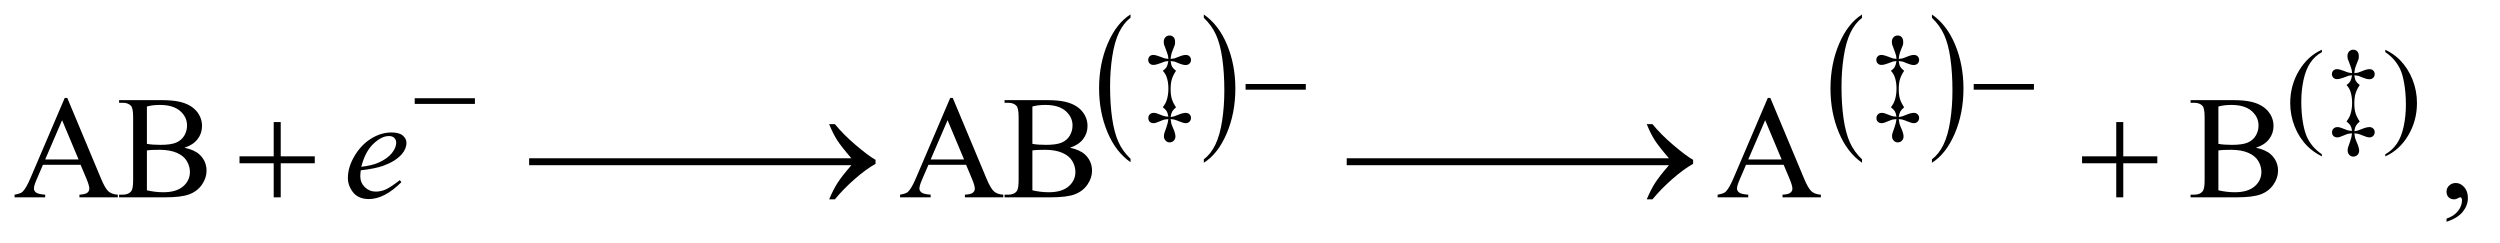 <?xml version="1.0" encoding="UTF-8"?>
<!DOCTYPE svg PUBLIC '-//W3C//DTD SVG 1.0//EN'
          'http://www.w3.org/TR/2001/REC-SVG-20010904/DTD/svg10.dtd'>
<svg stroke-dasharray="none" shape-rendering="auto" xmlns="http://www.w3.org/2000/svg" font-family="'Dialog'" text-rendering="auto" width="267" fill-opacity="1" color-interpolation="auto" color-rendering="auto" preserveAspectRatio="xMidYMid meet" font-size="12px" viewBox="0 0 267 26" fill="black" xmlns:xlink="http://www.w3.org/1999/xlink" stroke="black" image-rendering="auto" stroke-miterlimit="10" stroke-linecap="square" stroke-linejoin="miter" font-style="normal" stroke-width="1" height="26" stroke-dashoffset="0" font-weight="normal" stroke-opacity="1"
><!--Generated by the Batik Graphics2D SVG Generator--><defs id="genericDefs"
  /><g
  ><defs id="defs1"
    ><clipPath clipPathUnits="userSpaceOnUse" id="clipPath1"
      ><path d="M0.925 1.551 L170.294 1.551 L170.294 17.692 L0.925 17.692 L0.925 1.551 Z"
      /></clipPath
      ><clipPath clipPathUnits="userSpaceOnUse" id="clipPath2"
      ><path d="M29.551 49.567 L29.551 565.23 L5440.699 565.23 L5440.699 49.567 Z"
      /></clipPath
    ></defs
    ><g transform="scale(1.576,1.576) translate(-0.925,-1.551) matrix(0.031,0,0,0.031,0,0)"
    ><path d="M2501.188 397.156 L2501.188 404.609 Q2468.688 382.078 2450.57 338.484 Q2432.453 294.891 2432.453 243.062 Q2432.453 189.156 2451.508 144.867 Q2470.562 100.578 2501.188 81.516 L2501.188 88.797 Q2485.875 100.578 2476.039 121.031 Q2466.203 141.484 2461.344 172.945 Q2456.484 204.406 2456.484 238.562 Q2456.484 277.219 2460.969 308.414 Q2465.453 339.609 2474.664 360.156 Q2483.875 380.703 2501.188 397.156 Z" stroke="none" clip-path="url(#clipPath2)"
    /></g
    ><g transform="matrix(0.049,0,0,0.049,-1.458,-2.445)"
    ><path d="M2653.609 88.797 L2653.609 81.516 Q2686.094 103.875 2704.211 147.469 Q2722.328 191.062 2722.328 242.891 Q2722.328 296.797 2703.281 341.172 Q2684.234 385.547 2653.609 404.609 L2653.609 397.156 Q2669.047 385.375 2678.883 364.922 Q2688.719 344.469 2693.508 313.094 Q2698.297 281.719 2698.297 247.391 Q2698.297 208.922 2693.883 177.633 Q2689.469 146.344 2680.188 125.805 Q2670.906 105.266 2653.609 88.797 Z" stroke="none" clip-path="url(#clipPath2)"
    /></g
    ><g transform="matrix(0.049,0,0,0.049,-1.458,-2.445)"
    ><path d="M4088.188 397.156 L4088.188 404.609 Q4055.688 382.078 4037.57 338.484 Q4019.453 294.891 4019.453 243.062 Q4019.453 189.156 4038.508 144.867 Q4057.562 100.578 4088.188 81.516 L4088.188 88.797 Q4072.875 100.578 4063.039 121.031 Q4053.203 141.484 4048.344 172.945 Q4043.484 204.406 4043.484 238.562 Q4043.484 277.219 4047.969 308.414 Q4052.453 339.609 4061.664 360.156 Q4070.875 380.703 4088.188 397.156 Z" stroke="none" clip-path="url(#clipPath2)"
    /></g
    ><g transform="matrix(0.049,0,0,0.049,-1.458,-2.445)"
    ><path d="M4240.609 88.797 L4240.609 81.516 Q4273.094 103.875 4291.211 147.469 Q4309.328 191.062 4309.328 242.891 Q4309.328 296.797 4290.281 341.172 Q4271.234 385.547 4240.609 404.609 L4240.609 397.156 Q4256.047 385.375 4265.883 364.922 Q4275.719 344.469 4280.508 313.094 Q4285.297 281.719 4285.297 247.391 Q4285.297 208.922 4280.883 177.633 Q4276.469 146.344 4267.188 125.805 Q4257.906 105.266 4240.609 88.797 Z" stroke="none" clip-path="url(#clipPath2)"
    /></g
    ><g transform="matrix(0.049,0,0,0.049,-1.458,-2.445)"
    ><path d="M2581.25 183 Q2582.25 191.25 2584.5 195.25 Q2586.75 199.25 2593 204.25 Q2586.75 213.375 2584 222.25 Q2581.25 231.125 2581.25 244.5 Q2581.25 257 2583.875 265.562 Q2586.5 274.125 2593 283.75 Q2587 288.875 2584.688 292.938 Q2582.375 297 2581.25 305 Q2586.125 304.25 2588.312 303.625 Q2590.5 303 2597.25 300.25 Q2607.875 295.875 2614 295.875 Q2619.125 295.875 2622.375 299 Q2625.625 302.125 2625.625 306.875 Q2625.625 311.875 2622.375 315.125 Q2619.125 318.375 2614.125 318.375 Q2609 318.375 2598.25 313.75 Q2592.5 311.375 2589 310.5 Q2586.375 309.875 2581.25 309.625 Q2582.25 317.25 2582.875 319.688 Q2583.5 322.125 2585.5 326.625 Q2591.75 340.375 2591.75 347.125 Q2591.75 352.75 2588.125 356.5 Q2584.5 360.25 2579.125 360.25 Q2573.875 360.25 2570.25 356.375 Q2566.625 352.5 2566.625 346.75 Q2566.625 343.875 2567.438 340.562 Q2568.25 337.25 2572.375 326.25 Q2575.375 318.125 2576.25 309.625 Q2570.625 309.875 2567.438 310.625 Q2564.25 311.375 2558.125 314.125 Q2548.625 318.375 2544 318.375 Q2538.875 318.375 2535.75 315.312 Q2532.625 312.25 2532.625 307.375 Q2532.625 302.25 2535.938 299.062 Q2539.25 295.875 2544.625 295.875 Q2549.625 295.875 2558.75 299.875 Q2564.875 302.5 2568.25 303.25 Q2570.875 303.875 2576.25 304.125 Q2575.125 296.5 2572.812 292.562 Q2570.5 288.625 2564.25 283.75 Q2570 276.125 2572.5 268.75 Q2576.375 257.375 2576.375 243 Q2576.375 228.25 2572.375 217.375 Q2570 210.625 2564.25 204.25 Q2570.25 199.75 2572.562 195.688 Q2574.875 191.625 2576.25 183 Q2571.125 183.375 2568.938 183.938 Q2566.75 184.5 2558.125 187.938 Q2549.5 191.375 2543.375 191.375 Q2538.625 191.375 2535.5 188.25 Q2532.375 185.125 2532.375 180.375 Q2532.375 175.75 2535.438 172.688 Q2538.5 169.625 2543.25 169.625 Q2549 169.625 2559.625 173.875 Q2566 176.5 2569.125 177.25 Q2571.375 177.875 2576.25 178.25 Q2576 172.875 2575.25 170.375 Q2573.875 165.375 2569.625 154.25 Q2567 147.625 2566.75 146.75 Q2566.25 144.5 2566.25 141.125 Q2566.25 134.875 2569.875 131.062 Q2573.5 127.25 2578.875 127.25 Q2584.25 127.25 2587.625 130.875 Q2591 134.5 2591 141.625 Q2591 145.5 2590.312 148 Q2589.625 150.5 2585.812 159.312 Q2582 168.125 2581.25 178.25 Q2586.75 177.875 2589.125 177.312 Q2591.5 176.75 2598.625 173.75 Q2608.125 169.625 2614.375 169.625 Q2619.375 169.625 2622.5 172.688 Q2625.625 175.75 2625.625 180.5 Q2625.625 185.375 2622.375 188.5 Q2619.125 191.625 2613.875 191.625 Q2608 191.625 2598.125 187.5 Q2591.75 184.625 2589.25 184 Q2586.75 183.375 2581.25 183 ZM4168.25 183 Q4169.25 191.25 4171.5 195.25 Q4173.75 199.25 4180 204.25 Q4173.75 213.375 4171 222.25 Q4168.25 231.125 4168.25 244.5 Q4168.25 257 4170.875 265.562 Q4173.5 274.125 4180 283.75 Q4174 288.875 4171.688 292.938 Q4169.375 297 4168.25 305 Q4173.125 304.25 4175.312 303.625 Q4177.5 303 4184.25 300.25 Q4194.875 295.875 4201 295.875 Q4206.125 295.875 4209.375 299 Q4212.625 302.125 4212.625 306.875 Q4212.625 311.875 4209.375 315.125 Q4206.125 318.375 4201.125 318.375 Q4196 318.375 4185.25 313.75 Q4179.5 311.375 4176 310.5 Q4173.375 309.875 4168.25 309.625 Q4169.25 317.25 4169.875 319.688 Q4170.5 322.125 4172.5 326.625 Q4178.75 340.375 4178.75 347.125 Q4178.75 352.75 4175.125 356.5 Q4171.5 360.25 4166.125 360.25 Q4160.875 360.25 4157.25 356.375 Q4153.625 352.5 4153.625 346.75 Q4153.625 343.875 4154.438 340.562 Q4155.25 337.25 4159.375 326.25 Q4162.375 318.125 4163.25 309.625 Q4157.625 309.875 4154.438 310.625 Q4151.25 311.375 4145.125 314.125 Q4135.625 318.375 4131 318.375 Q4125.875 318.375 4122.75 315.312 Q4119.625 312.25 4119.625 307.375 Q4119.625 302.25 4122.938 299.062 Q4126.25 295.875 4131.625 295.875 Q4136.625 295.875 4145.75 299.875 Q4151.875 302.5 4155.25 303.25 Q4157.875 303.875 4163.25 304.125 Q4162.125 296.5 4159.812 292.562 Q4157.5 288.625 4151.25 283.75 Q4157 276.125 4159.5 268.75 Q4163.375 257.375 4163.375 243 Q4163.375 228.25 4159.375 217.375 Q4157 210.625 4151.25 204.25 Q4157.25 199.75 4159.562 195.688 Q4161.875 191.625 4163.25 183 Q4158.125 183.375 4155.938 183.938 Q4153.75 184.5 4145.125 187.938 Q4136.5 191.375 4130.375 191.375 Q4125.625 191.375 4122.5 188.25 Q4119.375 185.125 4119.375 180.375 Q4119.375 175.75 4122.438 172.688 Q4125.5 169.625 4130.25 169.625 Q4136 169.625 4146.625 173.875 Q4153 176.5 4156.125 177.25 Q4158.375 177.875 4163.25 178.25 Q4163 172.875 4162.25 170.375 Q4160.875 165.375 4156.625 154.25 Q4154 147.625 4153.75 146.75 Q4153.25 144.5 4153.25 141.125 Q4153.25 134.875 4156.875 131.062 Q4160.5 127.25 4165.875 127.25 Q4171.25 127.25 4174.625 130.875 Q4178 134.5 4178 141.625 Q4178 145.5 4177.312 148 Q4176.625 150.5 4172.812 159.312 Q4169 168.125 4168.25 178.25 Q4173.75 177.875 4176.125 177.312 Q4178.5 176.75 4185.625 173.75 Q4195.125 169.625 4201.375 169.625 Q4206.375 169.625 4209.5 172.688 Q4212.625 175.75 4212.625 180.5 Q4212.625 185.375 4209.375 188.5 Q4206.125 191.625 4200.875 191.625 Q4195 191.625 4185.125 187.5 Q4178.75 184.625 4176.25 184 Q4173.75 183.375 4168.25 183 Z" stroke="none" clip-path="url(#clipPath2)"
    /></g
    ><g transform="matrix(0.049,0,0,0.049,-1.458,-2.445)"
    ><path d="M5090.5 386.125 L5090.5 390.75 Q5071.625 381.25 5059 368.5 Q5041 350.375 5031.25 325.75 Q5021.5 301.125 5021.5 274.625 Q5021.5 235.875 5040.625 203.938 Q5059.75 172 5090.5 158.25 L5090.5 163.5 Q5075.125 172 5065.25 186.75 Q5055.375 201.5 5050.5 224.125 Q5045.625 246.75 5045.625 271.375 Q5045.625 298.125 5049.75 320 Q5053 337.25 5057.625 347.688 Q5062.25 358.125 5070.062 367.75 Q5077.875 377.375 5090.5 386.125 ZM5161.25 214 Q5162.25 222.25 5164.5 226.25 Q5166.75 230.25 5173 235.25 Q5166.75 244.375 5164 253.25 Q5161.25 262.125 5161.25 275.5 Q5161.25 288 5163.875 296.562 Q5166.5 305.125 5173 314.75 Q5167 319.875 5164.688 323.938 Q5162.375 328 5161.25 336 Q5166.125 335.25 5168.312 334.625 Q5170.5 334 5177.25 331.25 Q5187.875 326.875 5194 326.875 Q5199.125 326.875 5202.375 330 Q5205.625 333.125 5205.625 337.875 Q5205.625 342.875 5202.375 346.125 Q5199.125 349.375 5194.125 349.375 Q5189 349.375 5178.25 344.75 Q5172.5 342.375 5169 341.5 Q5166.375 340.875 5161.25 340.625 Q5162.25 348.25 5162.875 350.688 Q5163.5 353.125 5165.5 357.625 Q5171.75 371.375 5171.75 378.125 Q5171.75 383.75 5168.125 387.5 Q5164.5 391.25 5159.125 391.25 Q5153.875 391.25 5150.25 387.375 Q5146.625 383.5 5146.625 377.75 Q5146.625 374.875 5147.438 371.562 Q5148.25 368.25 5152.375 357.25 Q5155.375 349.125 5156.25 340.625 Q5150.625 340.875 5147.438 341.625 Q5144.25 342.375 5138.125 345.125 Q5128.625 349.375 5124 349.375 Q5118.875 349.375 5115.75 346.312 Q5112.625 343.25 5112.625 338.375 Q5112.625 333.25 5115.938 330.062 Q5119.25 326.875 5124.625 326.875 Q5129.625 326.875 5138.75 330.875 Q5144.875 333.5 5148.25 334.25 Q5150.875 334.875 5156.25 335.125 Q5155.125 327.5 5152.812 323.562 Q5150.5 319.625 5144.25 314.75 Q5150 307.125 5152.5 299.75 Q5156.375 288.375 5156.375 274 Q5156.375 259.25 5152.375 248.375 Q5150 241.625 5144.25 235.25 Q5150.25 230.75 5152.562 226.688 Q5154.875 222.625 5156.25 214 Q5151.125 214.375 5148.938 214.938 Q5146.75 215.5 5138.125 218.938 Q5129.5 222.375 5123.375 222.375 Q5118.625 222.375 5115.5 219.25 Q5112.375 216.125 5112.375 211.375 Q5112.375 206.75 5115.438 203.688 Q5118.5 200.625 5123.25 200.625 Q5129 200.625 5139.625 204.875 Q5146 207.5 5149.125 208.25 Q5151.375 208.875 5156.25 209.25 Q5156 203.875 5155.25 201.375 Q5153.875 196.375 5149.625 185.25 Q5147 178.625 5146.75 177.75 Q5146.25 175.5 5146.25 172.125 Q5146.25 165.875 5149.875 162.062 Q5153.5 158.25 5158.875 158.25 Q5164.25 158.25 5167.625 161.875 Q5171 165.5 5171 172.625 Q5171 176.5 5170.312 179 Q5169.625 181.5 5165.812 190.312 Q5162 199.125 5161.25 209.25 Q5166.75 208.875 5169.125 208.312 Q5171.5 207.75 5178.625 204.75 Q5188.125 200.625 5194.375 200.625 Q5199.375 200.625 5202.5 203.688 Q5205.625 206.75 5205.625 211.5 Q5205.625 216.375 5202.375 219.5 Q5199.125 222.625 5193.875 222.625 Q5188 222.625 5178.125 218.5 Q5171.75 215.625 5169.25 215 Q5166.75 214.375 5161.25 214 ZM5228.75 163.5 L5228.75 158.25 Q5247.75 167.625 5260.375 180.375 Q5278.25 198.625 5288 223.188 Q5297.75 247.75 5297.75 274.375 Q5297.75 313.125 5278.688 345.062 Q5259.625 377 5228.75 390.75 L5228.75 386.125 Q5244.125 377.5 5254.062 362.812 Q5264 348.125 5268.812 325.438 Q5273.625 302.75 5273.625 278.125 Q5273.625 251.5 5269.5 229.5 Q5266.375 212.25 5261.688 201.875 Q5257 191.5 5249.25 181.875 Q5241.5 172.25 5228.75 163.5 Z" stroke="none" clip-path="url(#clipPath2)"
    /></g
    ><g transform="matrix(0.049,0,0,0.049,-1.458,-2.445)"
    ><path d="M205.406 409.062 L123.375 409.062 L109 442.5 Q103.688 454.844 103.688 460.938 Q103.688 465.781 108.297 469.453 Q112.906 473.125 128.219 474.219 L128.219 480 L61.5 480 L61.5 474.219 Q74.781 471.875 78.688 468.125 Q86.656 460.625 96.344 437.656 L170.875 263.281 L176.344 263.281 L250.094 439.531 Q259 460.781 266.266 467.109 Q273.531 473.438 286.5 474.219 L286.5 480 L202.906 480 L202.906 474.219 Q215.562 473.594 220.016 470 Q224.469 466.406 224.469 461.25 Q224.469 454.375 218.219 439.531 L205.406 409.062 ZM201.031 397.5 L165.094 311.875 L128.219 397.5 L201.031 397.5 ZM431.812 371.875 Q453.844 376.562 464.781 386.875 Q479.938 401.25 479.938 422.031 Q479.938 437.812 469.938 452.266 Q459.938 466.719 442.516 473.359 Q425.094 480 389.312 480 L289.312 480 L289.312 474.219 L297.281 474.219 Q310.562 474.219 316.344 465.781 Q319.938 460.312 319.938 442.5 L319.938 305.625 Q319.938 285.938 315.406 280.781 Q309.312 273.906 297.281 273.906 L289.312 273.906 L289.312 268.125 L380.875 268.125 Q406.5 268.125 421.969 271.875 Q445.406 277.5 457.75 291.797 Q470.094 306.094 470.094 324.688 Q470.094 340.625 460.406 353.203 Q450.719 365.781 431.812 371.875 ZM349.938 363.438 Q355.719 364.531 363.141 365.078 Q370.562 365.625 379.469 365.625 Q402.281 365.625 413.766 360.703 Q425.25 355.781 431.344 345.625 Q437.438 335.469 437.438 323.438 Q437.438 304.844 422.281 291.719 Q407.125 278.594 378.062 278.594 Q362.438 278.594 349.938 282.031 L349.938 363.438 ZM349.938 464.688 Q368.062 468.906 385.719 468.906 Q414 468.906 428.844 456.172 Q443.688 443.438 443.688 424.688 Q443.688 412.344 436.969 400.938 Q430.25 389.531 415.094 382.969 Q399.938 376.406 377.594 376.406 Q367.906 376.406 361.031 376.719 Q354.156 377.031 349.938 377.812 L349.938 464.688 ZM2135.406 409.062 L2053.375 409.062 L2039 442.5 Q2033.688 454.844 2033.688 460.938 Q2033.688 465.781 2038.297 469.453 Q2042.906 473.125 2058.219 474.219 L2058.219 480 L1991.5 480 L1991.5 474.219 Q2004.781 471.875 2008.688 468.125 Q2016.656 460.625 2026.344 437.656 L2100.875 263.281 L2106.344 263.281 L2180.094 439.531 Q2189 460.781 2196.266 467.109 Q2203.531 473.438 2216.5 474.219 L2216.5 480 L2132.906 480 L2132.906 474.219 Q2145.562 473.594 2150.016 470 Q2154.469 466.406 2154.469 461.25 Q2154.469 454.375 2148.219 439.531 L2135.406 409.062 ZM2131.031 397.5 L2095.094 311.875 L2058.219 397.5 L2131.031 397.5 ZM2361.812 371.875 Q2383.844 376.562 2394.781 386.875 Q2409.938 401.25 2409.938 422.031 Q2409.938 437.812 2399.938 452.266 Q2389.938 466.719 2372.516 473.359 Q2355.094 480 2319.312 480 L2219.312 480 L2219.312 474.219 L2227.281 474.219 Q2240.562 474.219 2246.344 465.781 Q2249.938 460.312 2249.938 442.5 L2249.938 305.625 Q2249.938 285.938 2245.406 280.781 Q2239.312 273.906 2227.281 273.906 L2219.312 273.906 L2219.312 268.125 L2310.875 268.125 Q2336.5 268.125 2351.969 271.875 Q2375.406 277.5 2387.75 291.797 Q2400.094 306.094 2400.094 324.688 Q2400.094 340.625 2390.406 353.203 Q2380.719 365.781 2361.812 371.875 ZM2279.938 363.438 Q2285.719 364.531 2293.141 365.078 Q2300.562 365.625 2309.469 365.625 Q2332.281 365.625 2343.766 360.703 Q2355.25 355.781 2361.344 345.625 Q2367.438 335.469 2367.438 323.438 Q2367.438 304.844 2352.281 291.719 Q2337.125 278.594 2308.062 278.594 Q2292.438 278.594 2279.938 282.031 L2279.938 363.438 ZM2279.938 464.688 Q2298.062 468.906 2315.719 468.906 Q2344 468.906 2358.844 456.172 Q2373.688 443.438 2373.688 424.688 Q2373.688 412.344 2366.969 400.938 Q2360.25 389.531 2345.094 382.969 Q2329.938 376.406 2307.594 376.406 Q2297.906 376.406 2291.031 376.719 Q2284.156 377.031 2279.938 377.812 L2279.938 464.688 ZM3917.406 409.062 L3835.375 409.062 L3821 442.5 Q3815.688 454.844 3815.688 460.938 Q3815.688 465.781 3820.297 469.453 Q3824.906 473.125 3840.219 474.219 L3840.219 480 L3773.5 480 L3773.5 474.219 Q3786.781 471.875 3790.688 468.125 Q3798.656 460.625 3808.344 437.656 L3882.875 263.281 L3888.344 263.281 L3962.094 439.531 Q3971 460.781 3978.266 467.109 Q3985.531 473.438 3998.5 474.219 L3998.5 480 L3914.906 480 L3914.906 474.219 Q3927.562 473.594 3932.016 470 Q3936.469 466.406 3936.469 461.25 Q3936.469 454.375 3930.219 439.531 L3917.406 409.062 ZM3913.031 397.5 L3877.094 311.875 L3840.219 397.5 L3913.031 397.5 ZM4946.812 371.875 Q4968.844 376.562 4979.781 386.875 Q4994.938 401.25 4994.938 422.031 Q4994.938 437.812 4984.938 452.266 Q4974.938 466.719 4957.516 473.359 Q4940.094 480 4904.312 480 L4804.312 480 L4804.312 474.219 L4812.281 474.219 Q4825.562 474.219 4831.344 465.781 Q4834.938 460.312 4834.938 442.5 L4834.938 305.625 Q4834.938 285.938 4830.406 280.781 Q4824.312 273.906 4812.281 273.906 L4804.312 273.906 L4804.312 268.125 L4895.875 268.125 Q4921.5 268.125 4936.969 271.875 Q4960.406 277.5 4972.75 291.797 Q4985.094 306.094 4985.094 324.688 Q4985.094 340.625 4975.406 353.203 Q4965.719 365.781 4946.812 371.875 ZM4864.938 363.438 Q4870.719 364.531 4878.141 365.078 Q4885.562 365.625 4894.469 365.625 Q4917.281 365.625 4928.766 360.703 Q4940.25 355.781 4946.344 345.625 Q4952.438 335.469 4952.438 323.438 Q4952.438 304.844 4937.281 291.719 Q4922.125 278.594 4893.062 278.594 Q4877.438 278.594 4864.938 282.031 L4864.938 363.438 ZM4864.938 464.688 Q4883.062 468.906 4900.719 468.906 Q4929 468.906 4943.844 456.172 Q4958.688 443.438 4958.688 424.688 Q4958.688 412.344 4951.969 400.938 Q4945.25 389.531 4930.094 382.969 Q4914.938 376.406 4892.594 376.406 Q4882.906 376.406 4876.031 376.719 Q4869.156 377.031 4864.938 377.812 L4864.938 464.688 ZM5362.188 533.281 L5362.188 526.406 Q5378.281 521.094 5387.109 509.922 Q5395.938 498.75 5395.938 486.25 Q5395.938 483.281 5394.531 481.25 Q5393.438 479.844 5392.344 479.844 Q5390.625 479.844 5384.844 482.969 Q5382.031 484.375 5378.906 484.375 Q5371.25 484.375 5366.719 479.844 Q5362.188 475.312 5362.188 467.344 Q5362.188 459.688 5368.047 454.219 Q5373.906 448.75 5382.344 448.75 Q5392.656 448.75 5400.703 457.734 Q5408.75 466.719 5408.75 481.562 Q5408.75 497.656 5397.578 511.484 Q5386.406 525.312 5362.188 533.281 Z" stroke="none" clip-path="url(#clipPath2)"
    /></g
    ><g transform="matrix(0.049,0,0,0.049,-1.458,-2.445)"
    ><path d="M816.125 421.094 Q815.031 428.906 815.031 434.062 Q815.031 447.969 824.875 457.734 Q834.719 467.5 848.781 467.5 Q860.031 467.5 870.422 462.891 Q880.812 458.281 901.281 442.5 L904.562 447.031 Q867.531 483.75 833.938 483.75 Q811.125 483.75 799.562 469.375 Q788 455 788 437.656 Q788 414.375 802.375 390 Q816.75 365.625 838.469 352.109 Q860.188 338.594 883.156 338.594 Q899.719 338.594 907.688 345.312 Q915.656 352.031 915.656 361.25 Q915.656 374.219 905.344 386.094 Q891.75 401.562 865.344 411.094 Q847.844 417.5 816.125 421.094 ZM817.219 413.438 Q840.344 410.781 854.875 404.375 Q874.094 395.781 883.703 383.828 Q893.312 371.875 893.312 361.094 Q893.312 354.531 889.172 350.469 Q885.031 346.406 877.375 346.406 Q861.438 346.406 843.547 363.359 Q825.656 380.312 817.219 413.438 Z" stroke="none" clip-path="url(#clipPath2)"
    /></g
    ><g transform="matrix(0.049,0,0,0.049,-1.458,-2.445)"
    ><path d="M2744.625 233 L2875.875 233 L2875.875 245.375 L2744.625 245.375 L2744.625 233 ZM4331.625 233 L4462.875 233 L4462.875 245.375 L4331.625 245.375 L4331.625 233 Z" stroke="none" clip-path="url(#clipPath2)"
    /></g
    ><g transform="matrix(0.049,0,0,0.049,-1.458,-2.445)"
    ><path d="M933.625 264 L1064.875 264 L1064.875 276.375 L933.625 276.375 L933.625 264 Z" stroke="none" clip-path="url(#clipPath2)"
    /></g
    ><g transform="matrix(0.049,0,0,0.049,-1.458,-2.445)"
    ><path d="M626.312 315.938 L641.625 315.938 L641.625 390.625 L715.844 390.625 L715.844 405.781 L641.625 405.781 L641.625 480 L626.312 480 L626.312 405.781 L551.781 405.781 L551.781 390.625 L626.312 390.625 L626.312 315.938 ZM1183.031 394.844 L1539.125 394.844 L1539.125 410 L1183.031 410 L1183.031 394.844 ZM1501.031 394.844 L1857.125 394.844 L1857.125 410 L1501.031 410 L1501.031 394.844 ZM1885.406 410 L1645.719 410 L1645.719 394.844 L1885.406 394.844 Q1863.219 369.219 1854.312 355.234 Q1845.406 341.25 1836.969 320.469 L1849.469 320.469 Q1867.75 342.969 1894.938 366.094 Q1922.125 389.219 1938.062 398.281 L1938.062 407.031 Q1917.281 418.594 1892.672 440.156 Q1868.062 461.719 1849.469 484.375 L1836.969 484.375 Q1845.875 463.281 1855.25 448.594 Q1864.625 433.906 1885.406 410 ZM2965.031 394.844 L3321.125 394.844 L3321.125 410 L2965.031 410 L2965.031 394.844 ZM3283.031 394.844 L3639.125 394.844 L3639.125 410 L3283.031 410 L3283.031 394.844 ZM3667.406 410 L3427.719 410 L3427.719 394.844 L3667.406 394.844 Q3645.219 369.219 3636.312 355.234 Q3627.406 341.25 3618.969 320.469 L3631.469 320.469 Q3649.75 342.969 3676.938 366.094 Q3704.125 389.219 3720.062 398.281 L3720.062 407.031 Q3699.281 418.594 3674.672 440.156 Q3650.062 461.719 3631.469 484.375 L3618.969 484.375 Q3627.875 463.281 3637.25 448.594 Q3646.625 433.906 3667.406 410 ZM4642.312 315.938 L4657.625 315.938 L4657.625 390.625 L4731.844 390.625 L4731.844 405.781 L4657.625 405.781 L4657.625 480 L4642.312 480 L4642.312 405.781 L4567.781 405.781 L4567.781 390.625 L4642.312 390.625 L4642.312 315.938 Z" stroke="none" clip-path="url(#clipPath2)"
    /></g
  ></g
></svg
>
